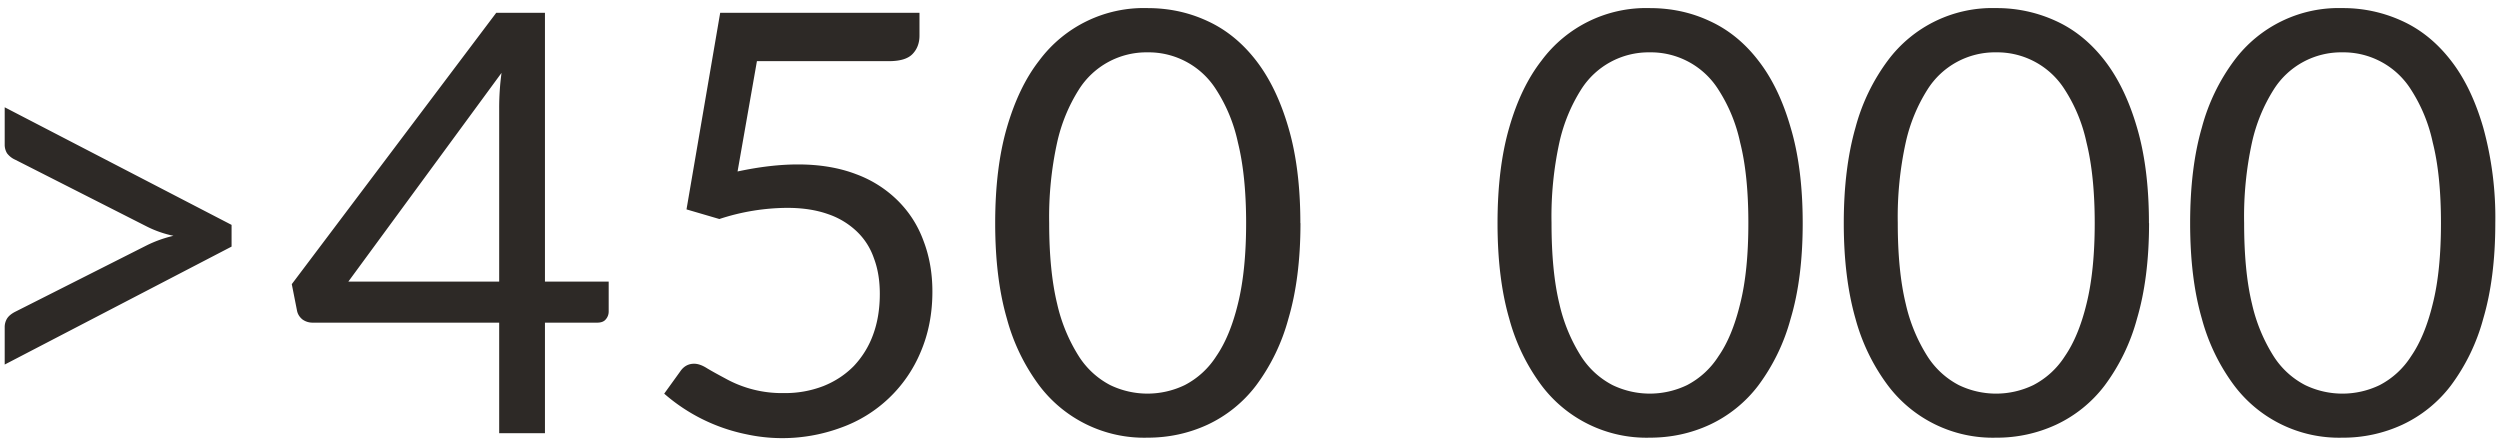 <svg viewBox="0 0 213 38" fill="none" xmlns="http://www.w3.org/2000/svg"><path d="M19.73 19.16v1.85l-19.33 10.05v-3.2c0-.26.07-.5.2-.72.14-.22.37-.41.7-.58l11.23-5.67a10.5 10.5 0 0 1 2.25-.8 9.14 9.14 0 0 1-2.25-.78l-11.23-5.7a1.77 1.77 0 0 1-.7-.55 1.4 1.4 0 0 1-.2-.75v-3.17l19.33 10.02Zm22.8 4.83v-14.78a22.29 22.29 0 0 1 .2-3l-13.05 17.78h12.85Zm9.33 0v2.55a1 1 0 0 1-.25.67c-.15.19-.4.28-.73.28h-4.45v9.42h-3.9v-9.42h-15.9c-.33 0-.62-.1-.87-.28-.24-.2-.39-.44-.45-.72l-.45-2.28 17.42-23.12h4.15v22.9h5.43Zm10.98-9.38c1.86-.4 3.58-.6 5.15-.6 1.86 0 3.51.28 4.95.83a9.9 9.9 0 0 1 3.57 2.27c.97.97 1.7 2.11 2.18 3.43.5 1.31.75 2.75.75 4.3 0 1.9-.34 3.61-1 5.15a11.56 11.56 0 0 1-6.8 6.45 14.43 14.43 0 0 1-8.1.55 15.26 15.26 0 0 1-6.95-3.45l1.37-1.9c.3-.44.7-.65 1.18-.65.33 0 .7.13 1.12.4.42.25.93.53 1.53.85a9.9 9.9 0 0 0 5 1.25 9 9 0 0 0 3.37-.6c1-.4 1.86-.97 2.58-1.7a7.7 7.7 0 0 0 1.65-2.68c.38-1.03.57-2.19.57-3.47 0-1.12-.16-2.13-.5-3.03-.31-.9-.8-1.66-1.47-2.3a6.64 6.64 0 0 0-2.45-1.47c-.99-.35-2.14-.53-3.45-.53a18.75 18.75 0 0 0-5.8.95l-2.8-.82 2.87-16.75h16.98v1.95c0 .63-.2 1.16-.6 1.57-.39.4-1.05.6-2 .6h-11.25l-1.65 9.4Zm47.96 4.4c0 3.14-.35 5.85-1.03 8.15a16.84 16.84 0 0 1-2.75 5.68 11.08 11.08 0 0 1-4.15 3.35c-1.59.73-3.29 1.1-5.1 1.1a11.19 11.19 0 0 1-9.23-4.45 16.84 16.84 0 0 1-2.75-5.68c-.67-2.3-1-5.01-1-8.15 0-3.13.33-5.85 1-8.15.67-2.3 1.58-4.2 2.75-5.7a11.1 11.1 0 0 1 9.23-4.47c1.81 0 3.51.36 5.1 1.1 1.6.73 2.98 1.86 4.15 3.37 1.16 1.5 2.08 3.4 2.75 5.7.68 2.3 1.02 5.02 1.02 8.15Zm-4.63 0c0-2.73-.24-5.02-.7-6.87a13.46 13.46 0 0 0-1.85-4.5 6.8 6.8 0 0 0-5.85-3.18 6.8 6.8 0 0 0-5.85 3.17 14.18 14.18 0 0 0-1.85 4.5 29.64 29.64 0 0 0-.68 6.88c0 2.74.23 5.03.68 6.88a14.19 14.19 0 0 0 1.85 4.47 7 7 0 0 0 2.67 2.45 7.31 7.31 0 0 0 6.35 0 7 7 0 0 0 2.68-2.45c.78-1.13 1.4-2.62 1.85-4.47.46-1.85.7-4.14.7-6.88Zm47.42 0c0 3.14-.34 5.85-1.03 8.15a16.84 16.84 0 0 1-2.75 5.68 11.08 11.08 0 0 1-4.15 3.35c-1.58.73-3.28 1.1-5.1 1.1a11.19 11.19 0 0 1-9.22-4.45 16.84 16.84 0 0 1-2.75-5.68c-.67-2.3-1-5.01-1-8.15 0-3.13.33-5.85 1-8.15.66-2.3 1.58-4.2 2.75-5.7a11.1 11.1 0 0 1 9.22-4.47c1.82 0 3.52.36 5.1 1.1 1.6.73 2.99 1.86 4.15 3.37 1.17 1.5 2.09 3.4 2.75 5.7.69 2.3 1.03 5.02 1.03 8.15Zm-4.63 0c0-2.73-.23-5.02-.7-6.87a13.46 13.46 0 0 0-1.85-4.5 6.8 6.8 0 0 0-5.85-3.18 6.8 6.8 0 0 0-5.85 3.17 14.18 14.18 0 0 0-1.85 4.5 29.64 29.64 0 0 0-.67 6.88c0 2.74.22 5.03.67 6.88a14.19 14.19 0 0 0 1.85 4.47 7 7 0 0 0 2.68 2.45 7.31 7.31 0 0 0 6.35 0 7 7 0 0 0 2.67-2.45c.79-1.13 1.4-2.62 1.85-4.47.47-1.85.7-4.14.7-6.88Zm34.14 0c0 3.14-.35 5.85-1.03 8.15a16.86 16.86 0 0 1-2.75 5.68 11.08 11.08 0 0 1-4.15 3.35 12 12 0 0 1-5.1 1.1 11.18 11.18 0 0 1-9.22-4.45 16.82 16.82 0 0 1-2.76-5.68c-.66-2.3-1-5.01-1-8.15 0-3.13.34-5.85 1-8.15a16.8 16.8 0 0 1 2.75-5.7 11.09 11.09 0 0 1 9.23-4.47 12 12 0 0 1 5.1 1.1c1.6.73 2.98 1.86 4.15 3.37 1.16 1.5 2.08 3.4 2.75 5.7.68 2.3 1.02 5.02 1.02 8.15Zm-4.63 0c0-2.73-.24-5.02-.7-6.87a13.46 13.46 0 0 0-1.85-4.5 6.8 6.8 0 0 0-5.85-3.18 6.79 6.79 0 0 0-5.85 3.17 14.16 14.16 0 0 0-1.85 4.5 29.64 29.64 0 0 0-.68 6.88c0 2.74.23 5.03.68 6.88a14.16 14.16 0 0 0 1.85 4.47 7 7 0 0 0 2.67 2.45 7.3 7.3 0 0 0 6.35 0 7 7 0 0 0 2.68-2.45c.78-1.13 1.4-2.62 1.85-4.47.46-1.85.7-4.14.7-6.88Zm34.13 0c0 3.14-.35 5.85-1.03 8.15a16.86 16.86 0 0 1-2.75 5.68 11.08 11.08 0 0 1-4.15 3.35 12 12 0 0 1-5.1 1.1 11.18 11.18 0 0 1-9.22-4.45 16.82 16.82 0 0 1-2.75-5.68c-.67-2.3-1-5.01-1-8.15 0-3.13.33-5.85 1-8.15a16.8 16.8 0 0 1 2.75-5.7 11.09 11.09 0 0 1 9.22-4.47 12 12 0 0 1 5.1 1.1c1.6.73 2.98 1.86 4.15 3.37 1.17 1.5 2.08 3.4 2.75 5.7a28.9 28.9 0 0 1 1.03 8.15Zm-4.63 0c0-2.73-.23-5.02-.7-6.87a13.46 13.46 0 0 0-1.85-4.5 6.8 6.8 0 0 0-5.85-3.18 6.79 6.79 0 0 0-5.85 3.17 14.16 14.16 0 0 0-1.85 4.5 29.64 29.64 0 0 0-.67 6.88c0 2.74.22 5.03.67 6.88a14.16 14.16 0 0 0 1.85 4.47 7 7 0 0 0 2.68 2.45 7.3 7.3 0 0 0 6.35 0 7 7 0 0 0 2.67-2.45c.78-1.13 1.4-2.62 1.85-4.47.47-1.85.7-4.14.7-6.88Z" fill="#2D2926"/></svg>